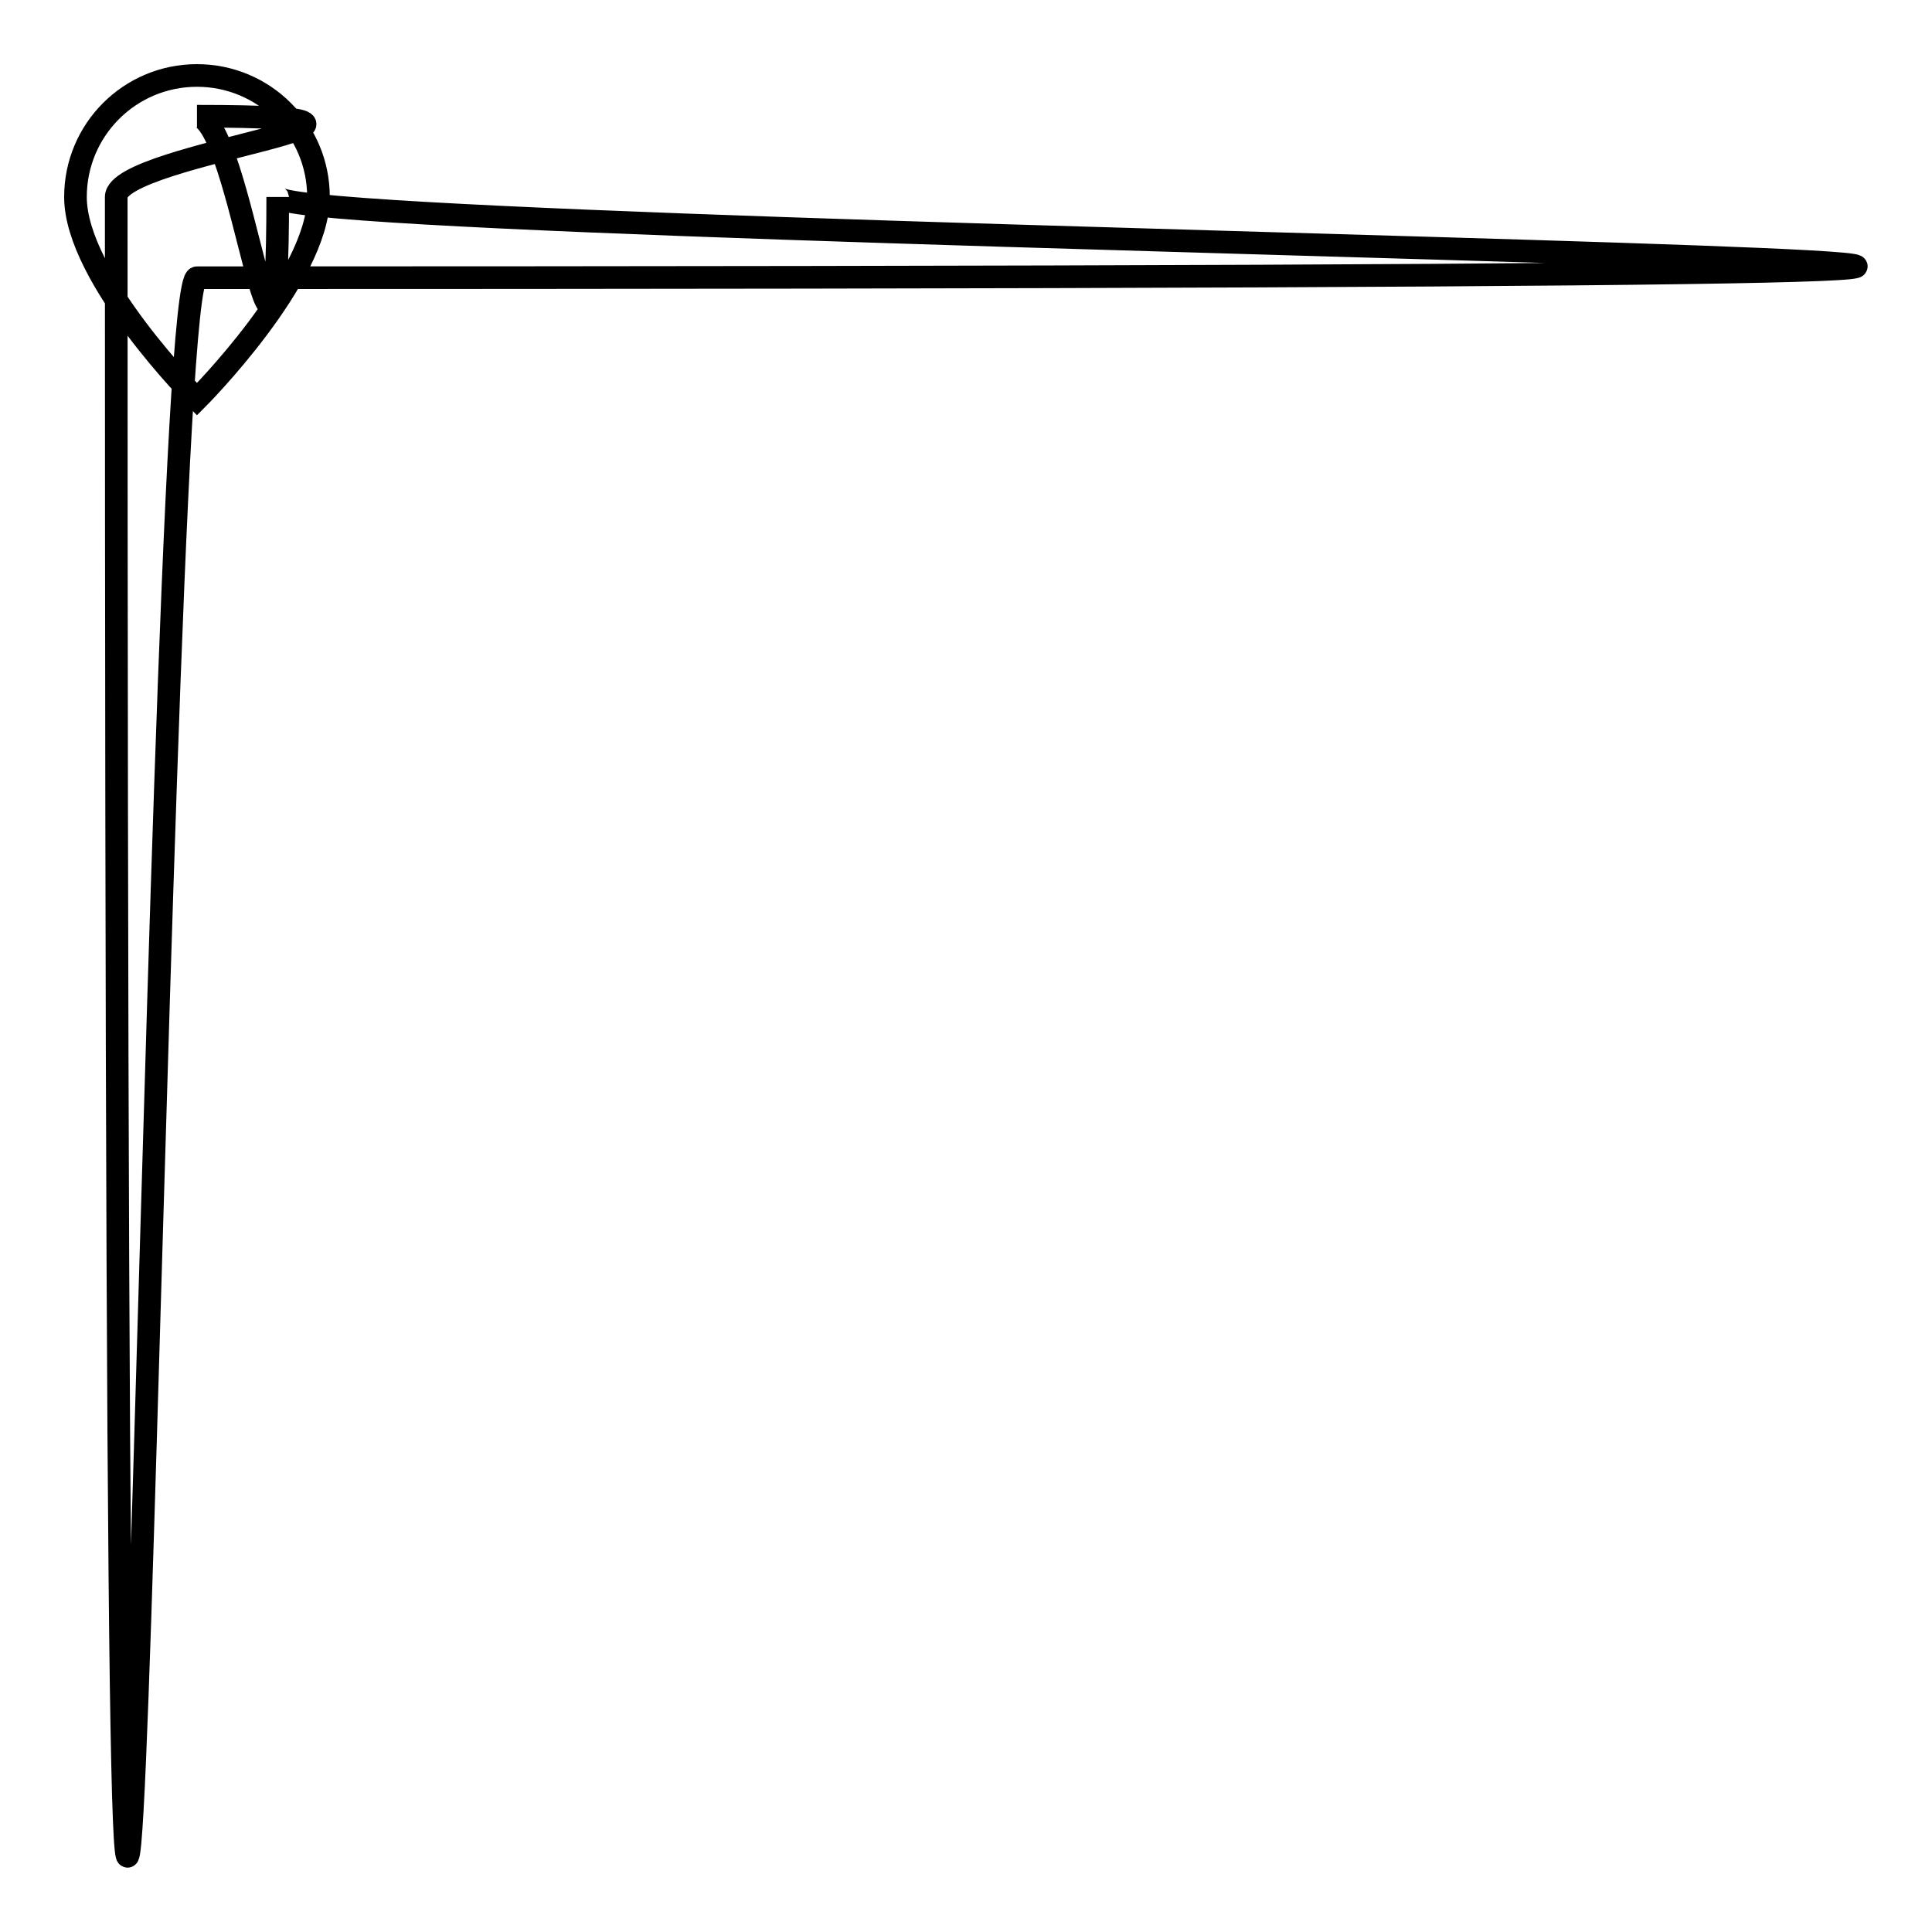 <?xml version="1.0" encoding="utf-8"?>
<!-- Svg Vector Icons : http://www.onlinewebfonts.com/icon -->
<!DOCTYPE svg PUBLIC "-//W3C//DTD SVG 1.1//EN" "http://www.w3.org/Graphics/SVG/1.1/DTD/svg11.dtd">
<svg version="1.1" xmlns="http://www.w3.org/2000/svg" xmlns:xlink="http://www.w3.org/1999/xlink" x="0px" y="0px" viewBox="0 0 256 256" enable-background="new 0 0 256 256" xml:space="preserve">
<g><g><path stroke-width="3" fill-opacity="0" stroke="#000000"  d="M26.1,10C17.2,10,10,17.2,10,26.1c0,10.7,16.1,26.8,16.1,26.8s16.1-16.1,16.1-26.8C42.2,17.2,35,10,26.1,10z M26.1,15.4c5.9,0,10.7,48.3,10.7,10.7c0,5.9,477.7,10.7-10.7,10.7c-5.9,0-10.7,477.7-10.7-10.7C15.4,20.2,63.7,15.4,26.1,15.4z"/></g></g>
</svg>